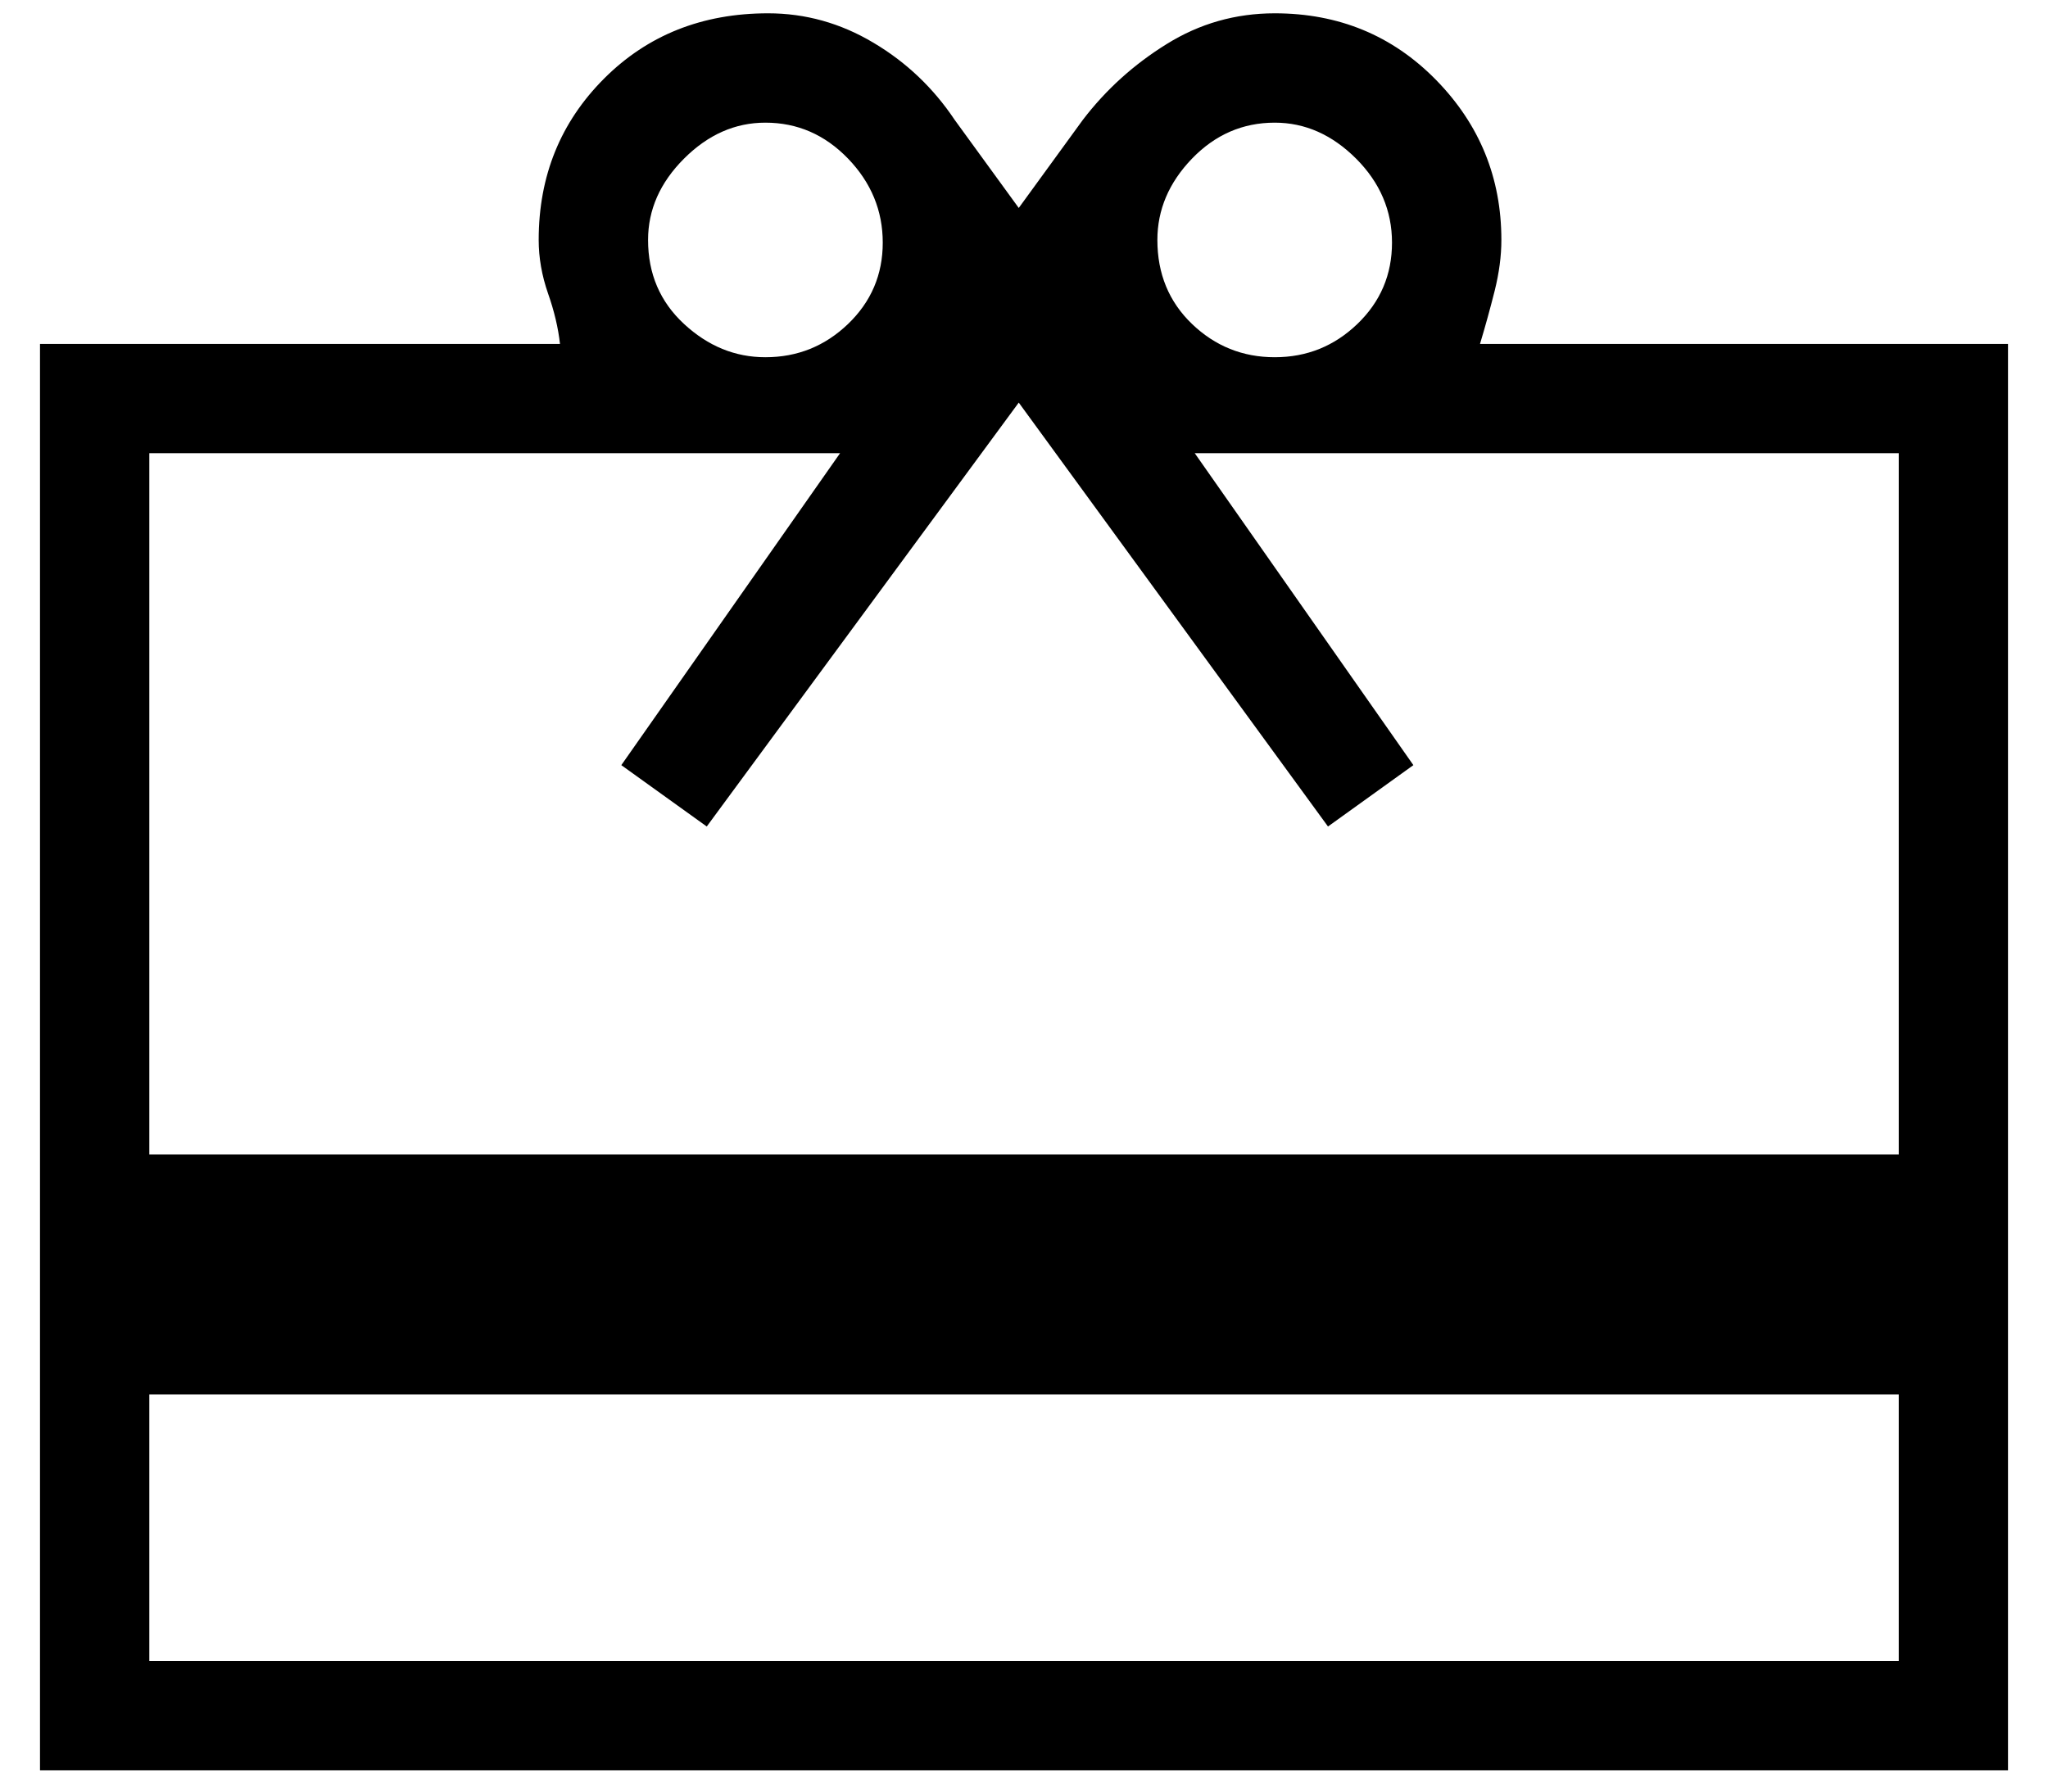 <svg width="32" height="28" viewBox="0 0 32 28" fill="none" xmlns="http://www.w3.org/2000/svg">
<path d="M2.333 21.792V25.958H29.668V21.792H2.333ZM0.625 27.667V5.375H8.75C8.722 5.125 8.66 4.861 8.562 4.583C8.466 4.306 8.417 4.028 8.417 3.75C8.417 2.75 8.758 1.91 9.438 1.229C10.118 0.548 10.973 0.208 12.001 0.208C12.584 0.208 13.133 0.361 13.646 0.667C14.161 0.972 14.584 1.375 14.918 1.875L15.918 3.25L16.918 1.875C17.278 1.403 17.715 1.007 18.23 0.688C18.744 0.368 19.306 0.208 19.918 0.208C20.918 0.208 21.758 0.555 22.439 1.25C23.119 1.945 23.459 2.778 23.459 3.75C23.459 4 23.424 4.264 23.355 4.542C23.285 4.819 23.209 5.097 23.125 5.375H31.375V27.667H0.625ZM2.333 18.042H29.668V7.083H18.668L22.084 11.958L20.75 12.917L15.918 6.292L11.043 12.917L9.708 11.958L13.126 7.083H2.333V18.042ZM11.959 5.583C12.459 5.583 12.889 5.41 13.251 5.063C13.612 4.716 13.793 4.292 13.793 3.792C13.793 3.292 13.612 2.854 13.251 2.479C12.889 2.104 12.459 1.917 11.959 1.917C11.486 1.917 11.063 2.104 10.688 2.479C10.313 2.854 10.126 3.278 10.126 3.75C10.126 4.278 10.313 4.716 10.688 5.063C11.063 5.41 11.486 5.583 11.959 5.583ZM19.918 5.583C20.418 5.583 20.848 5.41 21.209 5.063C21.57 4.716 21.75 4.292 21.75 3.792C21.75 3.292 21.563 2.854 21.189 2.479C20.813 2.104 20.39 1.917 19.918 1.917C19.418 1.917 18.987 2.104 18.625 2.479C18.264 2.854 18.084 3.278 18.084 3.75C18.084 4.278 18.264 4.716 18.625 5.063C18.987 5.41 19.418 5.583 19.918 5.583Z" fill="black"/>
</svg>
